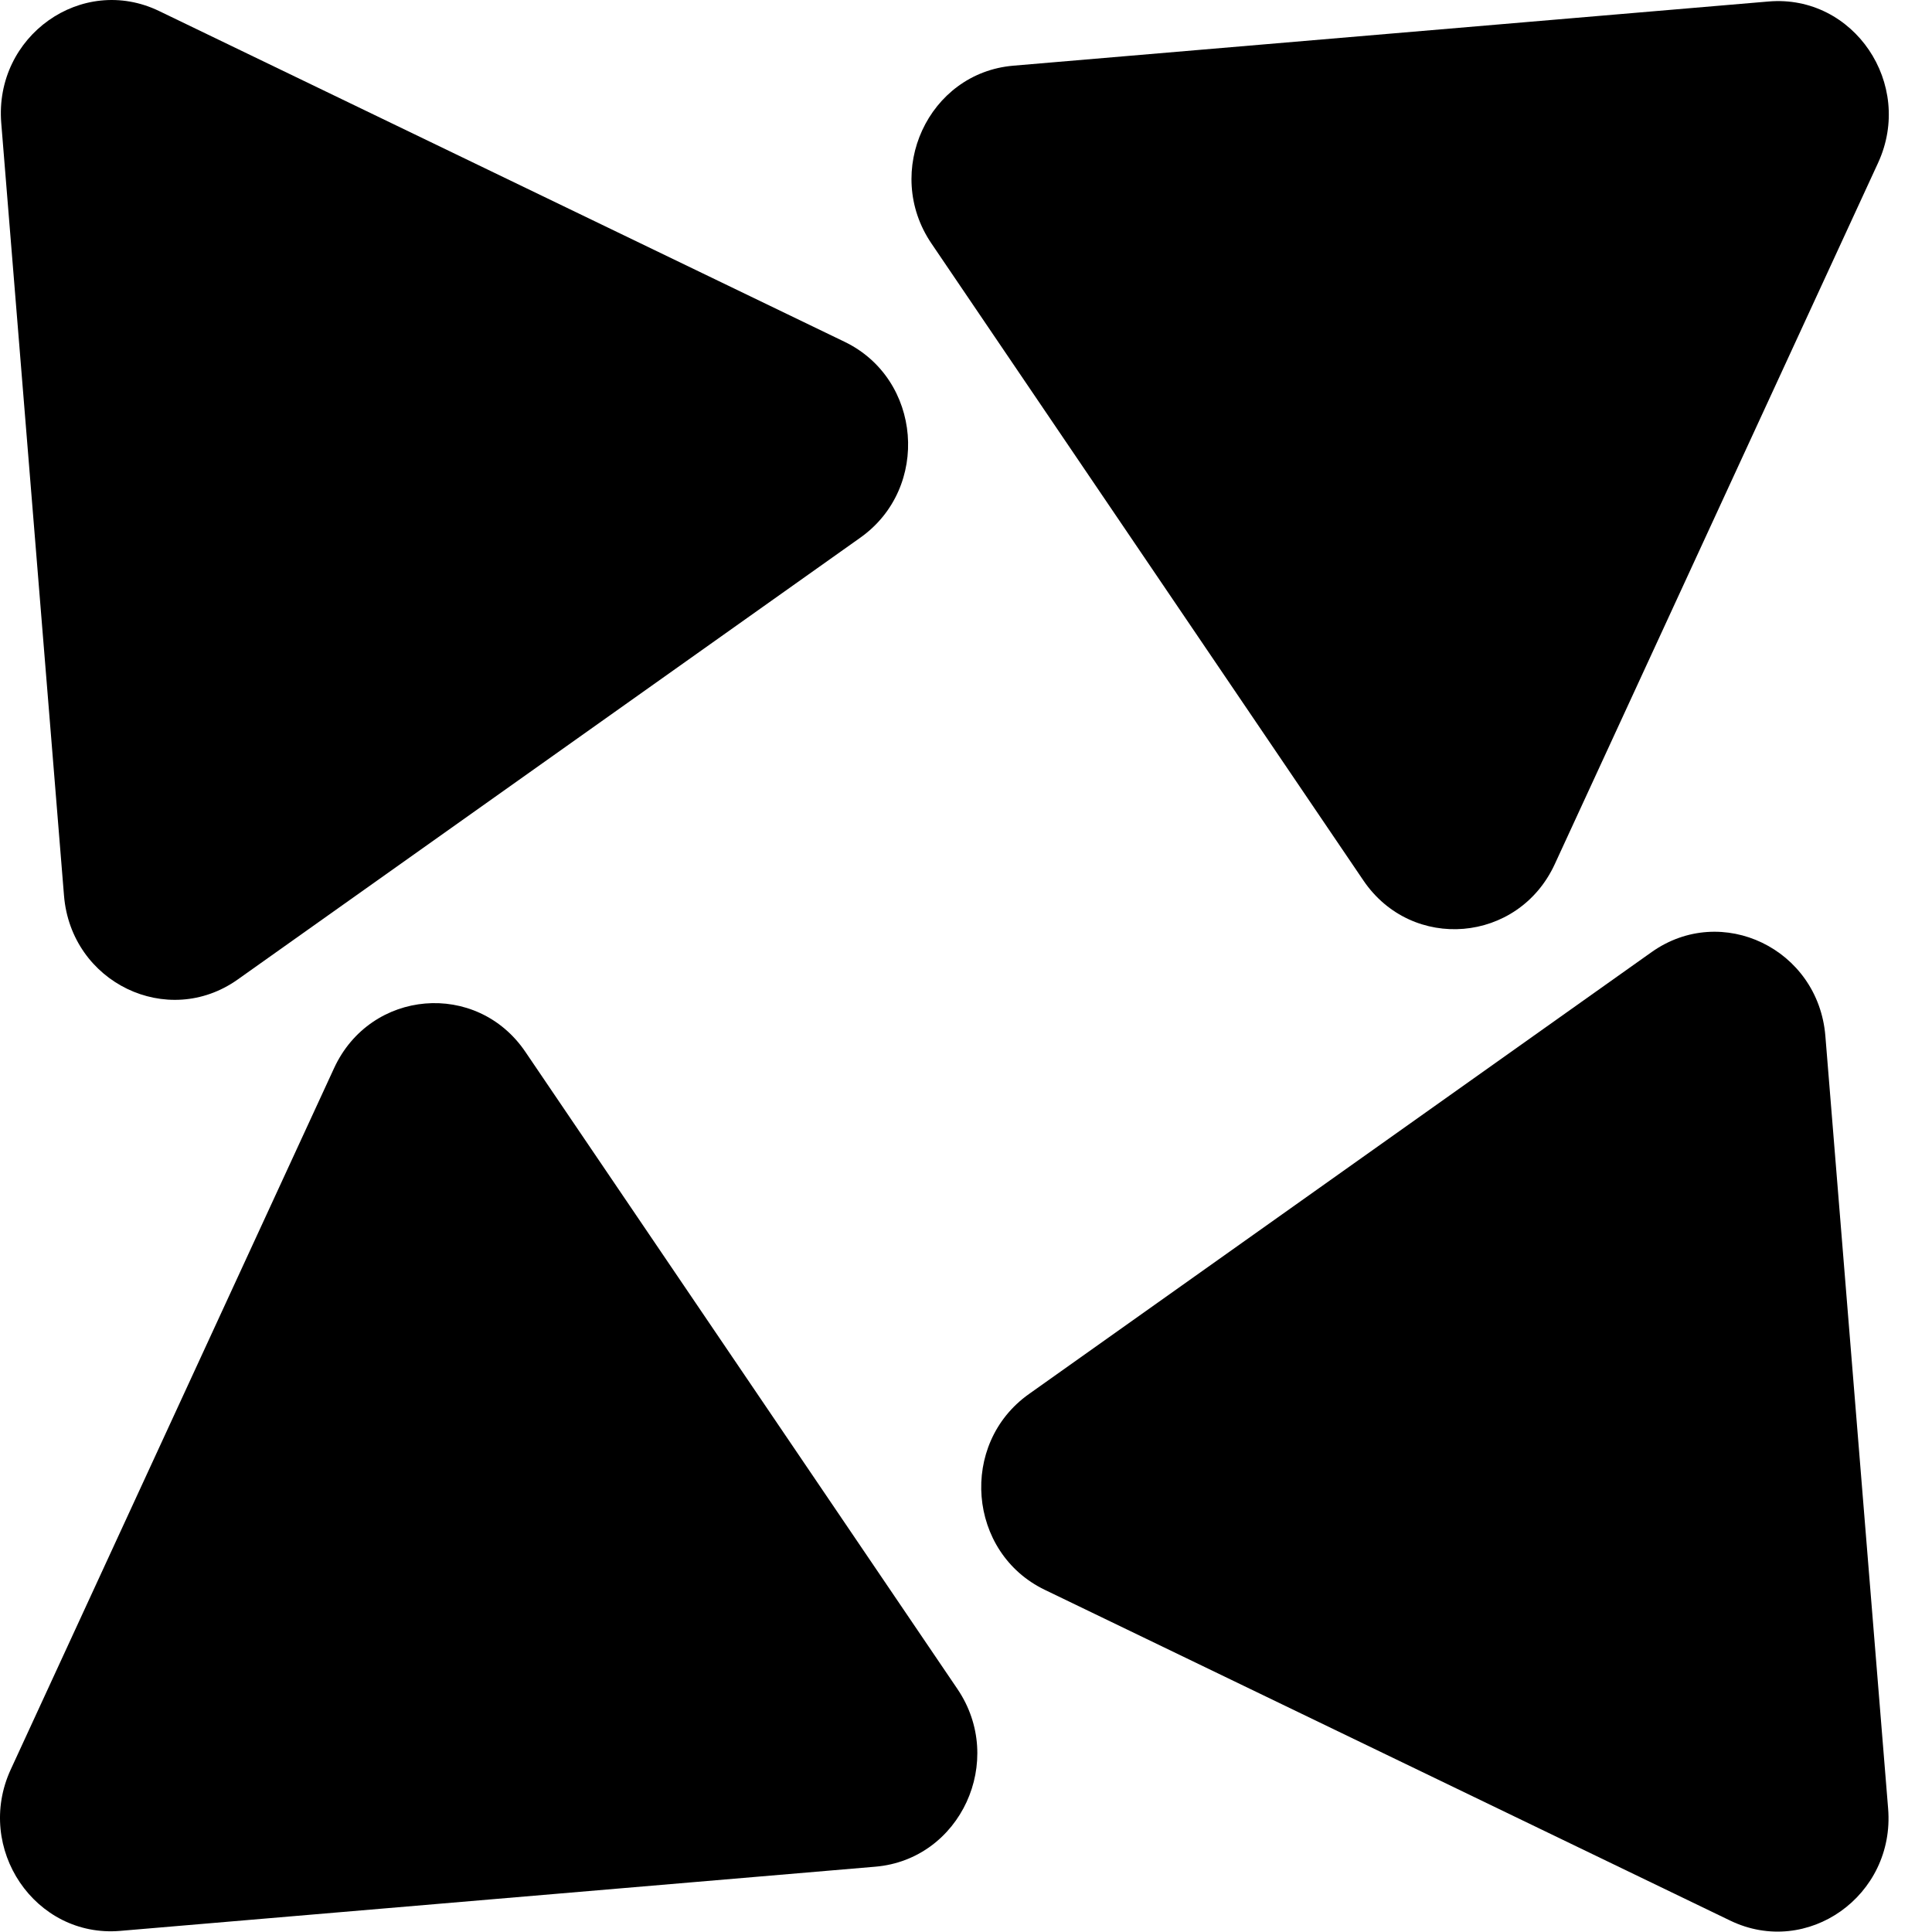 <svg width="31" height="31" viewBox="0 0 31 31" fill="none" xmlns="http://www.w3.org/2000/svg">
<path d="M28.378 0.024L16.259 1.054C14.894 1.17 14.164 2.754 14.945 3.906L21.876 14.127C22.656 15.278 24.363 15.133 24.947 13.866L30.134 2.615C30.719 1.347 29.743 -0.092 28.378 0.024Z" fill="#26A66B" style="fill:#26A66B;fill:color(display-p3 0.149 0.651 0.42);fill-opacity:1;"/>
<path d="M0.02 1.974L1.027 14.371C1.141 15.768 2.689 16.515 3.815 15.716L13.806 8.626C14.931 7.827 14.79 6.081 13.551 5.484L2.553 0.177C1.313 -0.421 -0.093 0.577 0.02 1.974Z" fill="#26A66B" style="fill:#26A66B;fill:color(display-p3 0.149 0.651 0.42);fill-opacity:1;"/>
<path d="M1.929 30.982L14.047 29.952C15.413 29.835 16.143 28.251 15.362 27.1L8.431 16.879C7.651 15.727 5.944 15.872 5.36 17.14L0.173 28.391C-0.412 29.659 0.564 31.098 1.929 30.982Z" fill="#26A66B" style="fill:#26A66B;fill:color(display-p3 0.149 0.651 0.42);fill-opacity:1;"/>
<path d="M30.296 29.02L29.289 16.622C29.175 15.226 27.627 14.479 26.501 15.277L16.51 22.368C15.384 23.166 15.525 24.913 16.765 25.51L27.762 30.817C29.002 31.415 30.409 30.416 30.296 29.02Z" fill="#26A66B" style="fill:#26A66B;fill:color(display-p3 0.149 0.651 0.42);fill-opacity:1;"/>
</svg>
